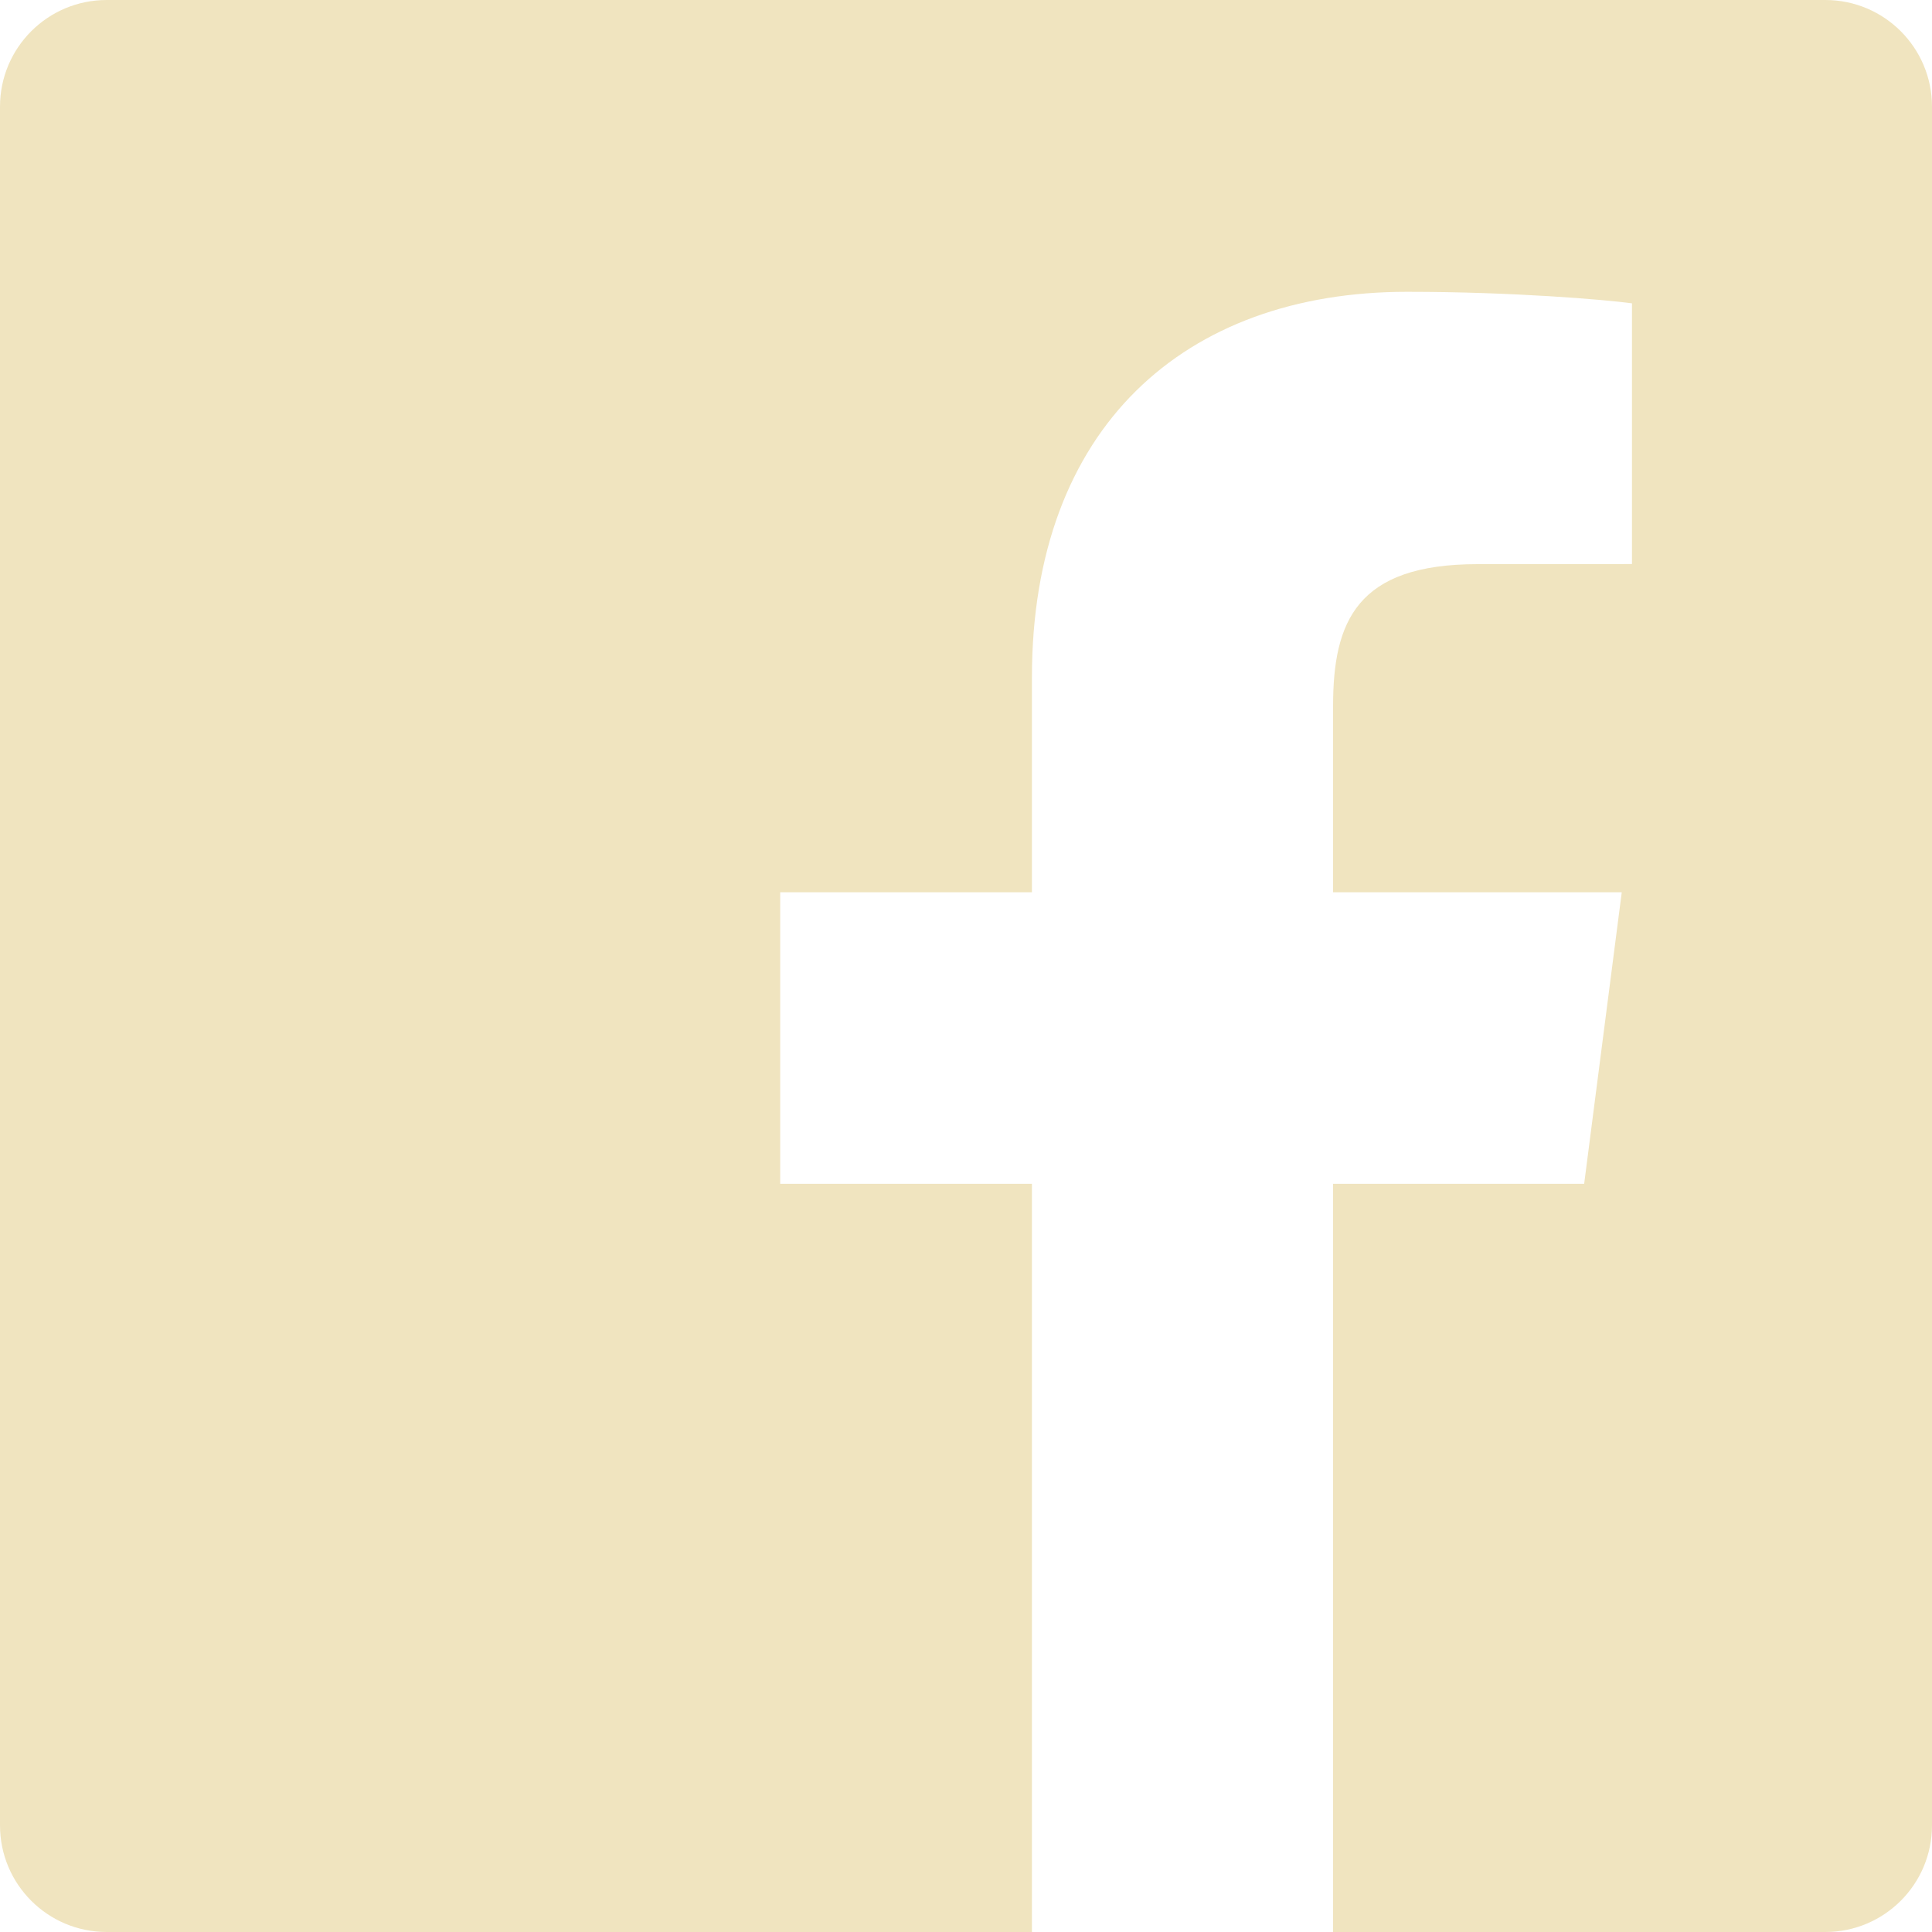 <?xml version="1.0" encoding="UTF-8"?>
<svg width="24px" height="24px" viewBox="0 0 24 24" version="1.1" xmlns="http://www.w3.org/2000/svg" xmlns:xlink="http://www.w3.org/1999/xlink">
    <!-- Generator: Sketch 51 (57462) - http://www.bohemiancoding.com/sketch -->
    <title>Facebook-black</title>
    <desc>Created with Sketch.</desc>
    <defs></defs>
    <g id="Symbols" stroke="none" stroke-width="1" fill="none" fill-rule="evenodd">
        <g id="footer1" transform="translate(-1002, -240)" fill="#F0E4BF">
            <g id="footer">
                <g id="Group-14" transform="translate(1002, 211)">
                    <path d="M12.819,53 L1.325,53 C0.593,53 0,52.407 0,51.675 L0,30.325 C0,29.593 0.593,29 1.325,29 L22.675,29 C23.407,29 24,29.593 24,30.325 L24,51.675 C24,52.407 23.407,53 22.675,53 L16.56,53 L16.56,43.706 L19.679,43.706 L20.146,40.084 L16.56,40.084 L16.56,37.771 C16.56,36.723 16.851,36.008 18.355,36.008 L20.273,36.007 L20.273,32.768 C19.941,32.723 18.802,32.625 17.478,32.625 C14.712,32.625 12.819,34.313 12.819,37.413 L12.819,40.084 L9.692,40.084 L9.692,43.706 L12.819,43.706 L12.819,53 L12.819,53 Z" id="Facebook"></path>
                </g>
            </g>
        </g>
    </g>
</svg>